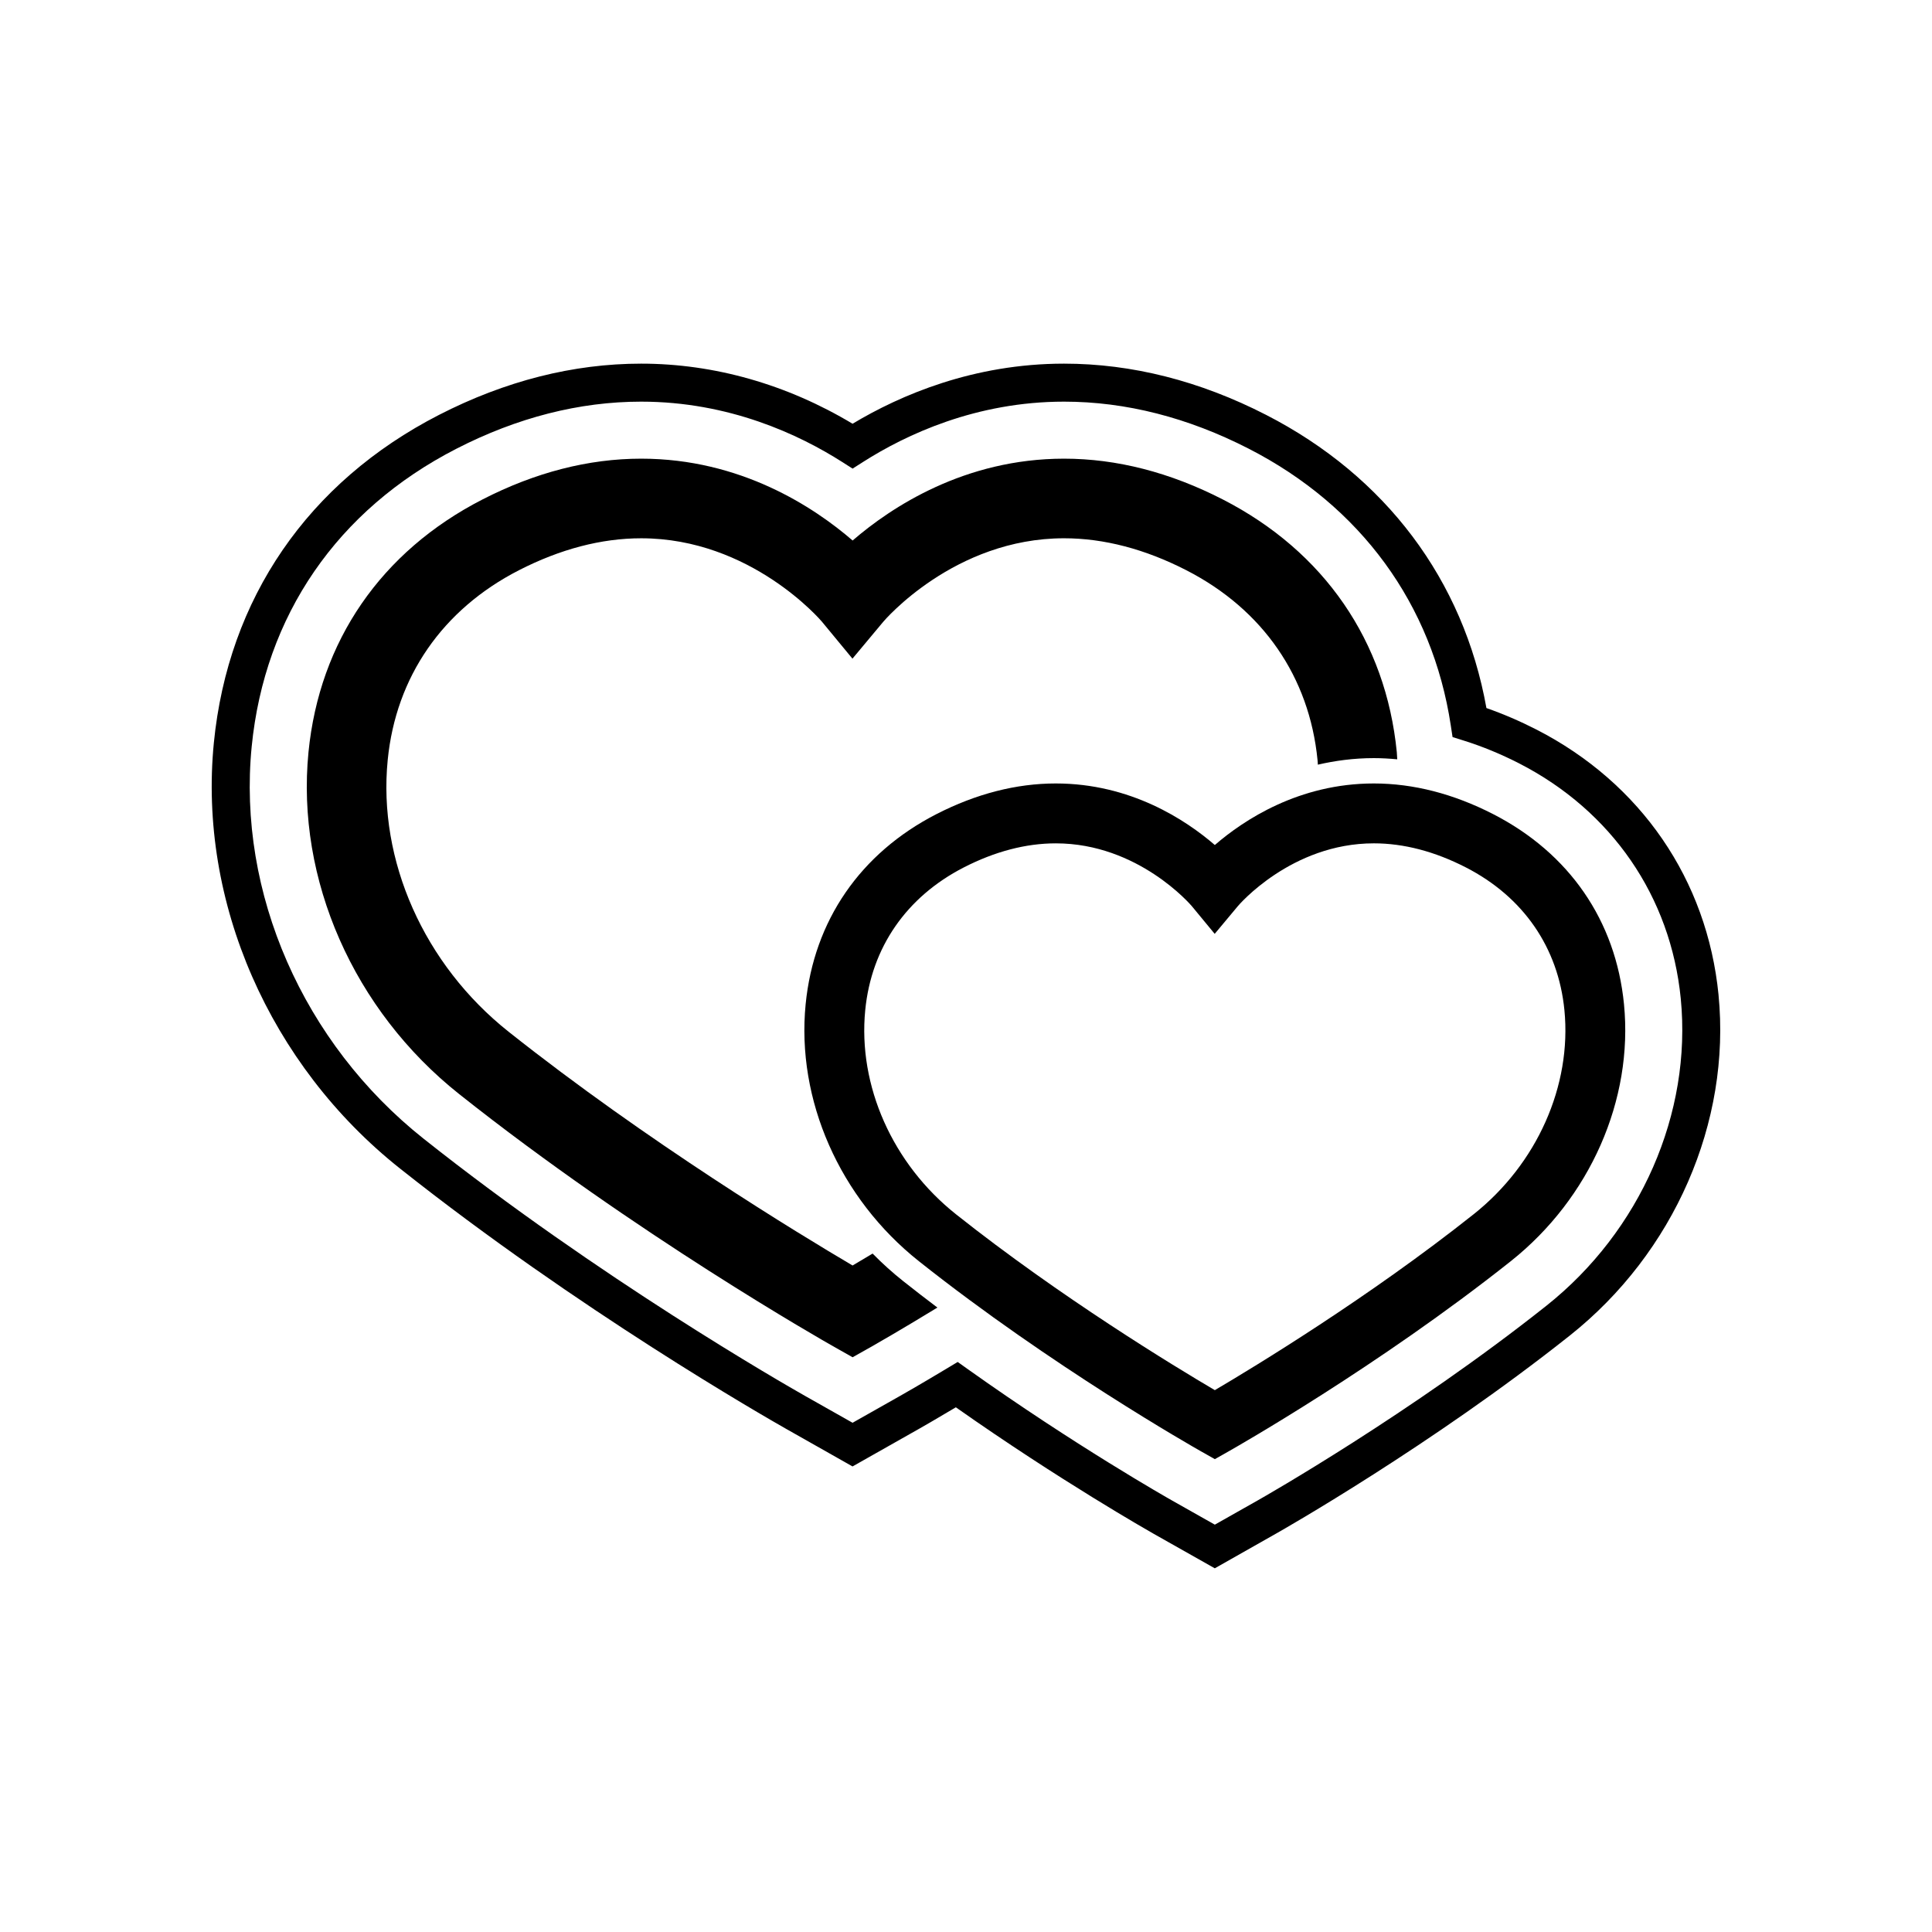 <?xml version="1.0" encoding="UTF-8"?>
<!-- The Best Svg Icon site in the world: iconSvg.co, Visit us! https://iconsvg.co -->
<svg fill="#000000" width="800px" height="800px" version="1.1" viewBox="144 144 512 512" xmlns="http://www.w3.org/2000/svg">
 <g>
  <path d="m375.25 476.21c-2.016 1.211-3.828 2.293-5.305 3.16-14.051-8.277-54.266-32.676-91.168-61.957-22.383-17.77-34.668-45.367-32.031-72.004 2.176-22.043 14.52-39.891 34.742-50.273 10.965-5.621 21.875-8.484 32.434-8.484 29.109 0 47.723 21.891 47.871 22.07l8.117 9.828 8.176-9.789c0.188-0.223 18.785-22.113 47.902-22.113 10.559 0 21.473 2.856 32.434 8.484 20.234 10.383 32.562 28.234 34.738 50.273 0.051 0.406 0.055 0.828 0.082 1.238 4.594-1.055 9.527-1.734 14.848-1.734 2.066 0 4.121 0.125 6.195 0.316-0.051-0.629-0.059-1.266-0.117-1.898-2.902-29.422-19.277-53.207-46.109-66.965-13.969-7.176-28.121-10.812-42.066-10.812-26.375 0-45.805 12.855-56.039 21.688-10.227-8.832-29.66-21.688-56.027-21.688-13.945 0-28.094 3.637-42.066 10.812-26.832 13.758-43.207 37.543-46.109 66.965-3.324 33.711 11.977 68.426 39.926 90.609 46.738 37.109 96.969 65.625 99.086 66.824l5.184 2.926 5.195-2.926c0.73-0.414 7.195-4.09 17.277-10.242-3.039-2.289-6.055-4.621-9.07-7.012-2.863-2.273-5.566-4.719-8.098-7.297z"/>
  <path d="m599.43 407.64c-3.012-30.484-20.586-56.105-48.227-70.285-4.348-2.227-8.805-4.144-13.285-5.715-6.07-33.926-26.707-61.43-58.371-77.684-17.574-9.02-35.598-13.586-53.57-13.586-23.961 0-43.316 8.297-56.039 15.926-17.367-10.43-36.672-15.926-56.027-15.926-17.977 0-35.996 4.57-53.57 13.582-34.699 17.809-55.895 48.672-59.668 86.902-4.156 42.133 14.742 85.359 49.324 112.81 47.211 37.469 96.855 65.887 102.36 69.012l17.574 9.945 17.602-9.957c0.848-0.48 4.344-2.473 9.777-5.715 27.641 19.457 51.289 32.867 52.309 33.457l16.312 9.211 16.277-9.219c1.668-0.941 41.262-23.449 77.773-52.438 27.668-21.938 42.781-56.547 39.445-90.324zm-45.684 82.445c-35.906 28.496-74.832 50.633-76.469 51.555l-11.336 6.41-11.348-6.41c-1.043-0.586-25.762-14.609-54.109-34.793l-2.684-1.914-2.836 1.703c-6.918 4.156-11.406 6.711-12.379 7.262l-12.645 7.148-12.621-7.133c-5.438-3.082-54.453-31.152-101.05-68.137-31.93-25.336-49.387-65.168-45.57-103.93 3.43-34.707 22.691-62.734 54.25-78.926 16.125-8.277 32.605-12.48 48.965-12.48 23.301 0 41.863 8.711 53.324 16.02l2.707 1.727 2.711-1.727c11.465-7.309 30.027-16.02 53.328-16.02 16.363 0 32.832 4.203 48.965 12.48 29.668 15.219 48.668 41.25 53.52 73.301l0.473 3.109 3.004 0.945c4.934 1.547 9.859 3.582 14.66 6.039 24.539 12.594 40.148 35.309 42.812 62.316 2.988 30.406-10.668 61.617-35.668 81.453z"/>
  <path d="m539.7 359.75c-10.508-5.391-21.145-8.125-31.625-8.125-19.84 0-34.445 9.668-42.133 16.312-7.703-6.644-22.309-16.312-42.145-16.312-10.473 0-21.113 2.734-31.633 8.125-20.172 10.352-32.469 28.234-34.66 50.359-2.504 25.348 8.996 51.453 30.016 68.129 35.16 27.902 72.926 49.34 74.52 50.246l3.906 2.207 3.894-2.207c1.594-0.906 39.367-22.344 74.52-50.246 21.008-16.68 32.512-42.785 30.012-68.129-2.176-22.121-14.488-40.004-34.672-50.359zm-5.215 106.07c-27.738 22.016-57.977 40.363-68.543 46.582-10.578-6.219-40.82-24.566-68.562-46.582-16.836-13.359-26.066-34.113-24.082-54.148 1.629-16.57 10.906-29.992 26.121-37.797 8.246-4.231 16.453-6.379 24.383-6.379 21.902 0 35.875 16.453 36.004 16.594l6.102 7.391 6.152-7.367c0.133-0.168 14.121-16.621 36.023-16.621 7.93 0 16.137 2.144 24.383 6.379 15.215 7.805 24.48 21.227 26.117 37.797 1.98 20.039-7.258 40.793-24.098 54.152z"/>
 </g>
</svg>